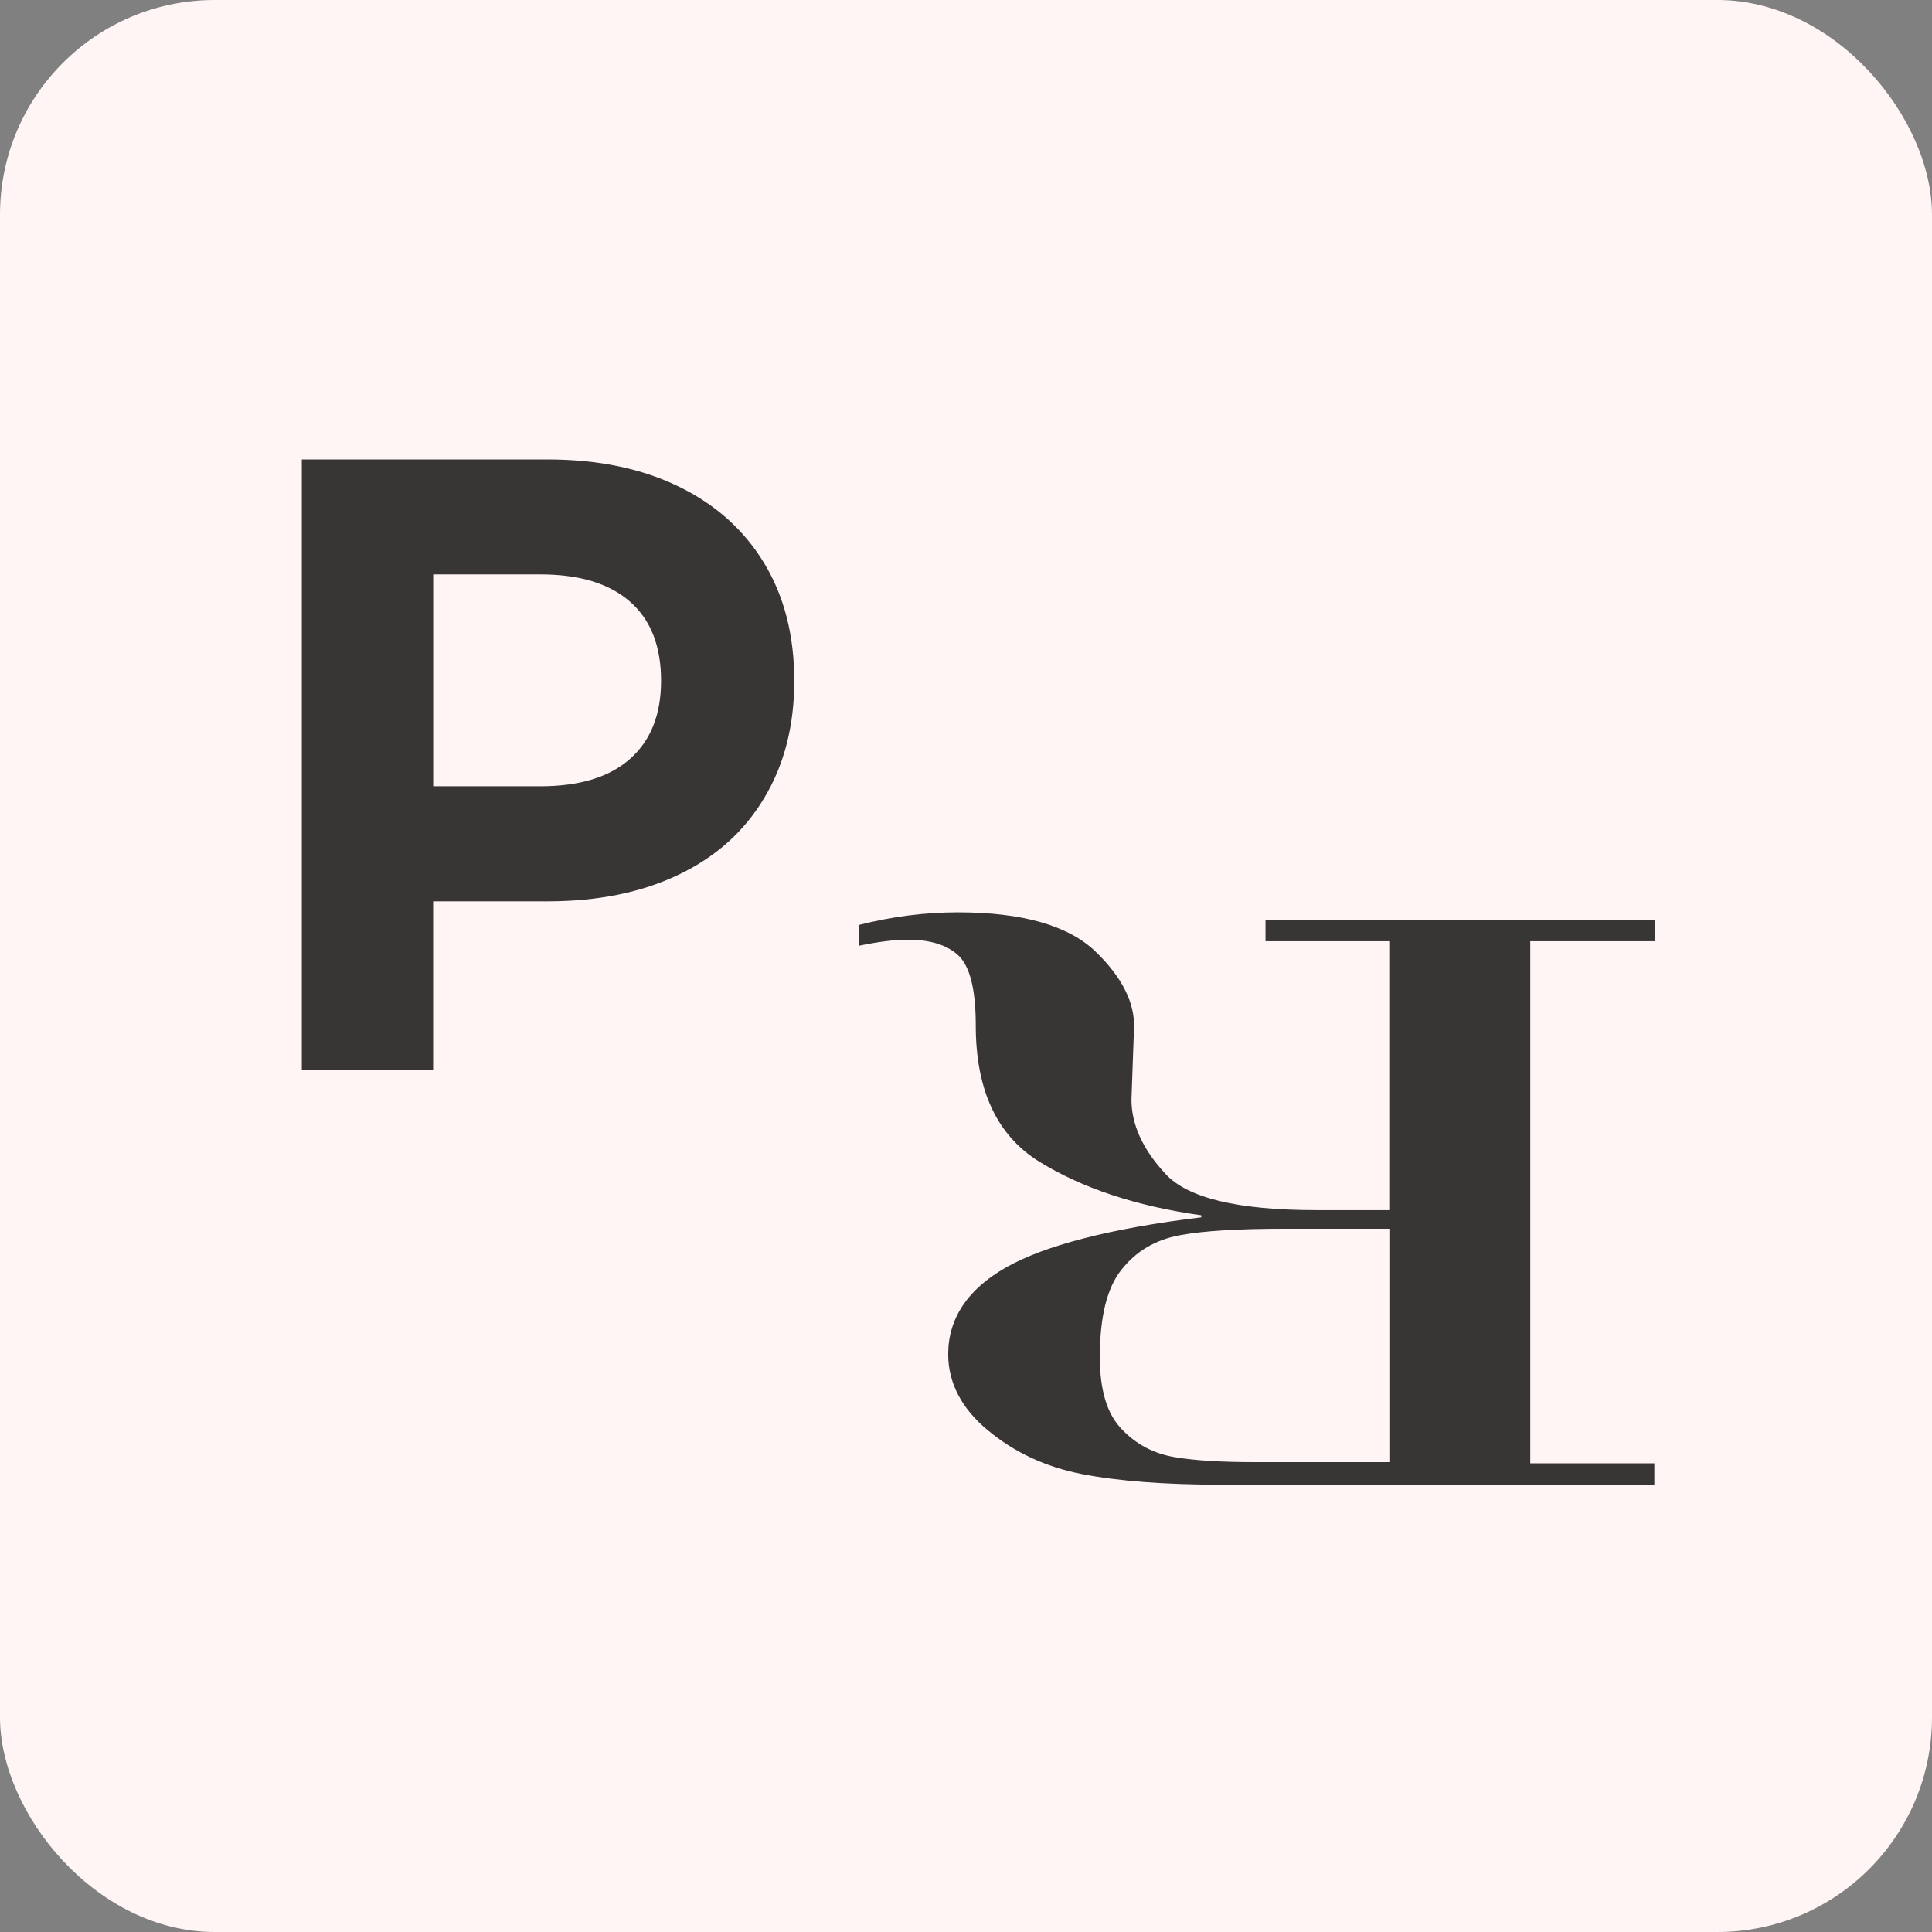 <?xml version="1.0" encoding="UTF-8"?> <svg xmlns="http://www.w3.org/2000/svg" width="36" height="36" viewBox="0 0 36 36" fill="none"><rect x="0" y="0" width="36" height="36" fill="#808080" stroke="none"/><rect width="36" height="36" rx="4" fill="#FFF5F5"></rect><path d="M28.514 17.518V27.267H30.826V27.665H22.758C21.699 27.665 20.841 27.599 20.161 27.467C19.481 27.335 18.9 27.061 18.409 26.653C17.917 26.247 17.668 25.765 17.668 25.235C17.668 24.573 18.027 24.025 18.742 23.619C19.455 23.212 20.681 22.89 22.384 22.683V22.645C21.159 22.474 20.154 22.134 19.359 21.642C18.569 21.15 18.182 20.3 18.182 19.108C18.182 18.428 18.07 17.992 17.848 17.794C17.627 17.596 17.308 17.51 16.921 17.51C16.664 17.51 16.361 17.548 16 17.624V17.236C16.629 17.076 17.247 17 17.848 17C19.053 17 19.906 17.246 20.411 17.728C20.91 18.21 21.144 18.684 21.131 19.146L21.083 20.488C21.083 20.952 21.291 21.414 21.712 21.868C22.12 22.322 23.062 22.549 24.524 22.549H25.901V17.538H23.581V17.14H30.832V17.538H28.512V17.518H28.514ZM25.903 27.265V22.896H23.922C23.077 22.896 22.427 22.934 21.976 23.018C21.526 23.105 21.174 23.312 20.902 23.653C20.625 23.993 20.494 24.541 20.494 25.289C20.494 25.903 20.627 26.347 20.902 26.631C21.172 26.915 21.498 27.085 21.885 27.151C22.272 27.217 22.772 27.245 23.403 27.245H25.903V27.265Z" fill="#383535"></path><path d="M12.644 9.065C13.334 9.399 13.865 9.877 14.239 10.493C14.612 11.109 14.8 11.841 14.8 12.687C14.8 13.521 14.614 14.249 14.239 14.871C13.867 15.495 13.336 15.969 12.644 16.299C11.955 16.629 11.141 16.795 10.203 16.795H8.071V19.93H5.624V8.561H10.203C11.139 8.561 11.953 8.729 12.644 9.065ZM11.744 14.137C12.128 13.795 12.318 13.311 12.318 12.683C12.318 12.045 12.128 11.553 11.744 11.215C11.361 10.875 10.802 10.703 10.069 10.703H8.072V14.651H10.069C10.804 14.651 11.361 14.479 11.744 14.137Z" fill="#383535"></path></svg> 